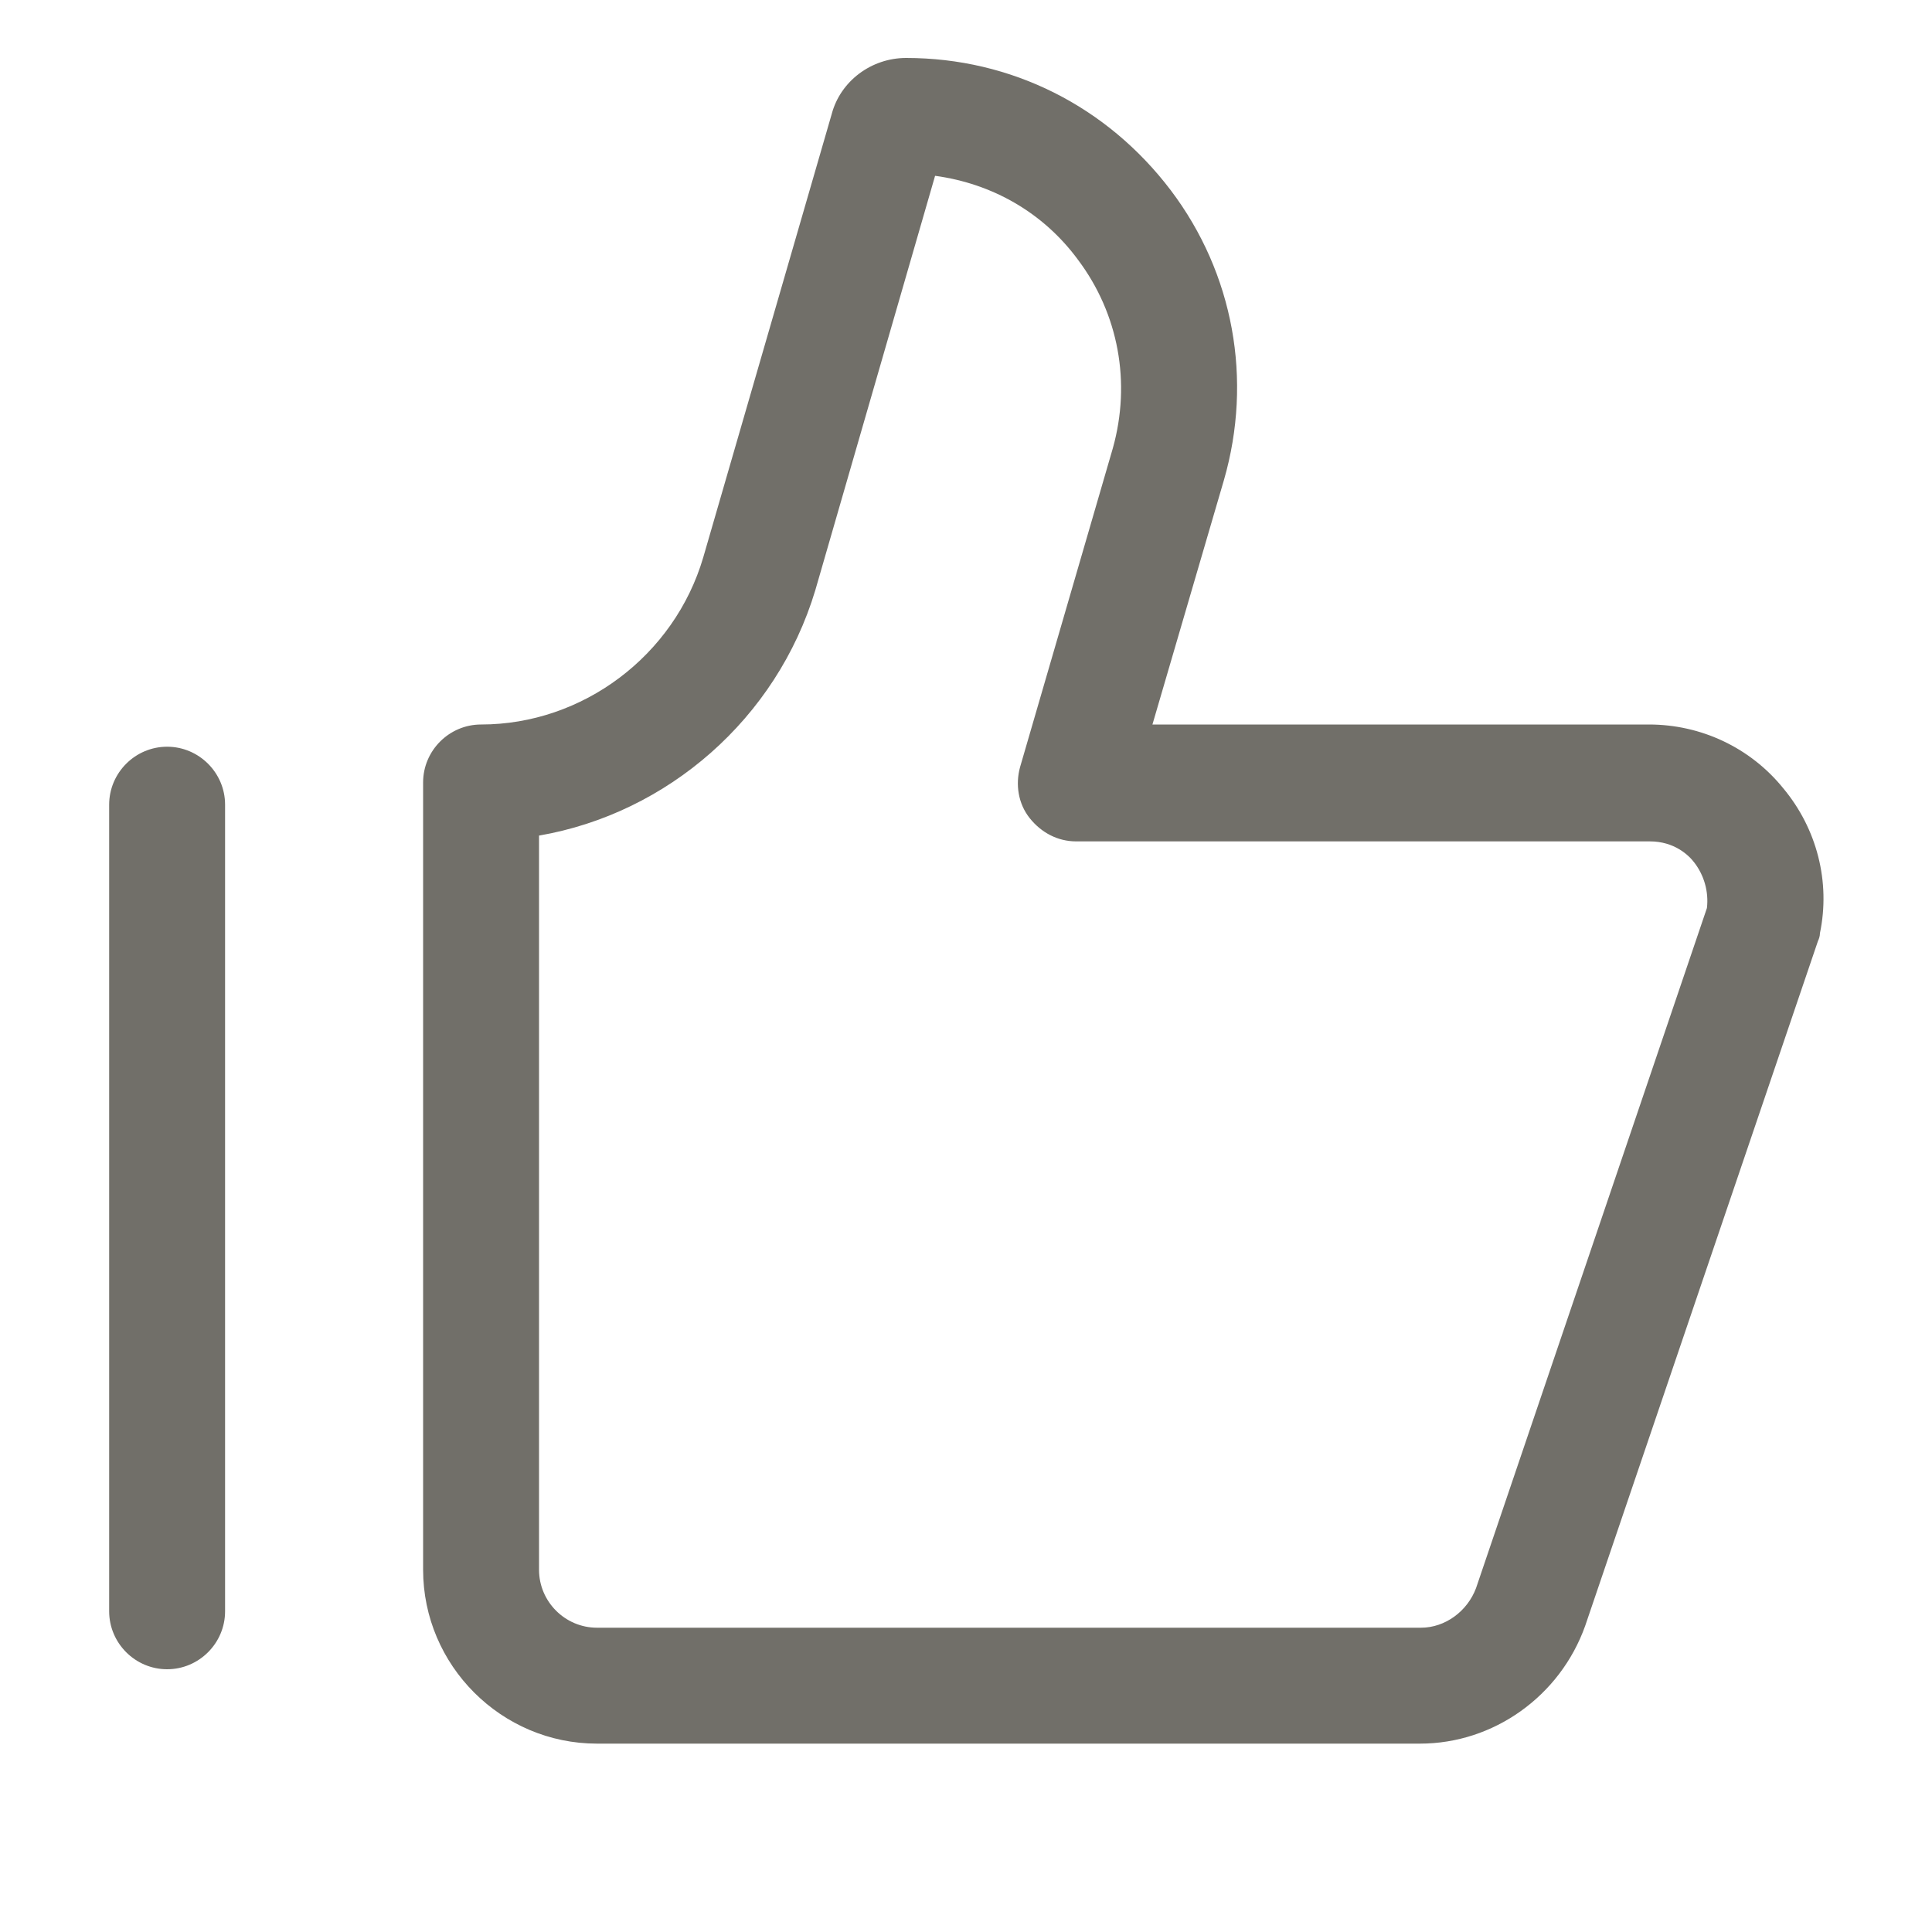 <?xml version="1.0" standalone="no"?>
<!DOCTYPE svg PUBLIC "-//W3C//DTD SVG 1.1//EN" "http://www.w3.org/Graphics/SVG/1.1/DTD/svg11.dtd">
<svg t="1739776369137" class="icon" viewBox="0 0 1024 1024" version="1.1" xmlns="http://www.w3.org/2000/svg" p-id="8727" xmlns:xlink="http://www.w3.org/1999/xlink" width="128" height="128">
  <path d="M945.152 417.792c-17.408-21.504-43.52-33.792-71.168-33.792h-263.168l37.888-129.536c15.36-53.248 5.12-109.568-28.16-153.6C586.752 56.32 536.064 30.72 480.256 30.72c-18.432 0-34.816 12.288-39.424 29.696L372.736 295.424c-15.36 52.224-64 88.576-117.76 88.576-16.896 0-30.72 13.824-30.72 30.72v417.28c0 50.688 41.472 92.16 92.16 92.16H752.64c38.912 0 74.24-25.088 87.552-62.464l123.392-363.008c0.512-1.024 1.024-2.56 1.024-4.096 5.632-27.136-1.536-55.296-19.456-76.8zM904.704 481.28l-122.368 360.448c-4.608 12.288-16.384 20.992-29.184 20.992H316.416c-16.896 0-30.72-13.824-30.72-30.72v-389.12c68.096-11.776 125.952-61.952 146.432-130.048l63.488-219.648c30.208 4.096 57.344 19.456 75.776 44.544 21.504 28.672 28.16 65.024 18.432 99.84l-49.152 168.96c-2.56 9.216-1.024 19.456 5.12 27.136s14.848 12.288 24.576 12.288h304.128c12.8 0 20.48 7.168 23.552 11.264 5.12 6.656 7.68 15.36 6.656 24.064zM88.576 395.776c-16.896 0-30.72 13.824-30.72 30.72v427.52c0 16.896 13.824 30.72 30.72 30.72s30.72-13.824 30.72-30.72V426.496c0-16.896-13.824-30.72-30.72-30.72z" fill="#716F69" p-id="8728"></path>
</svg>
